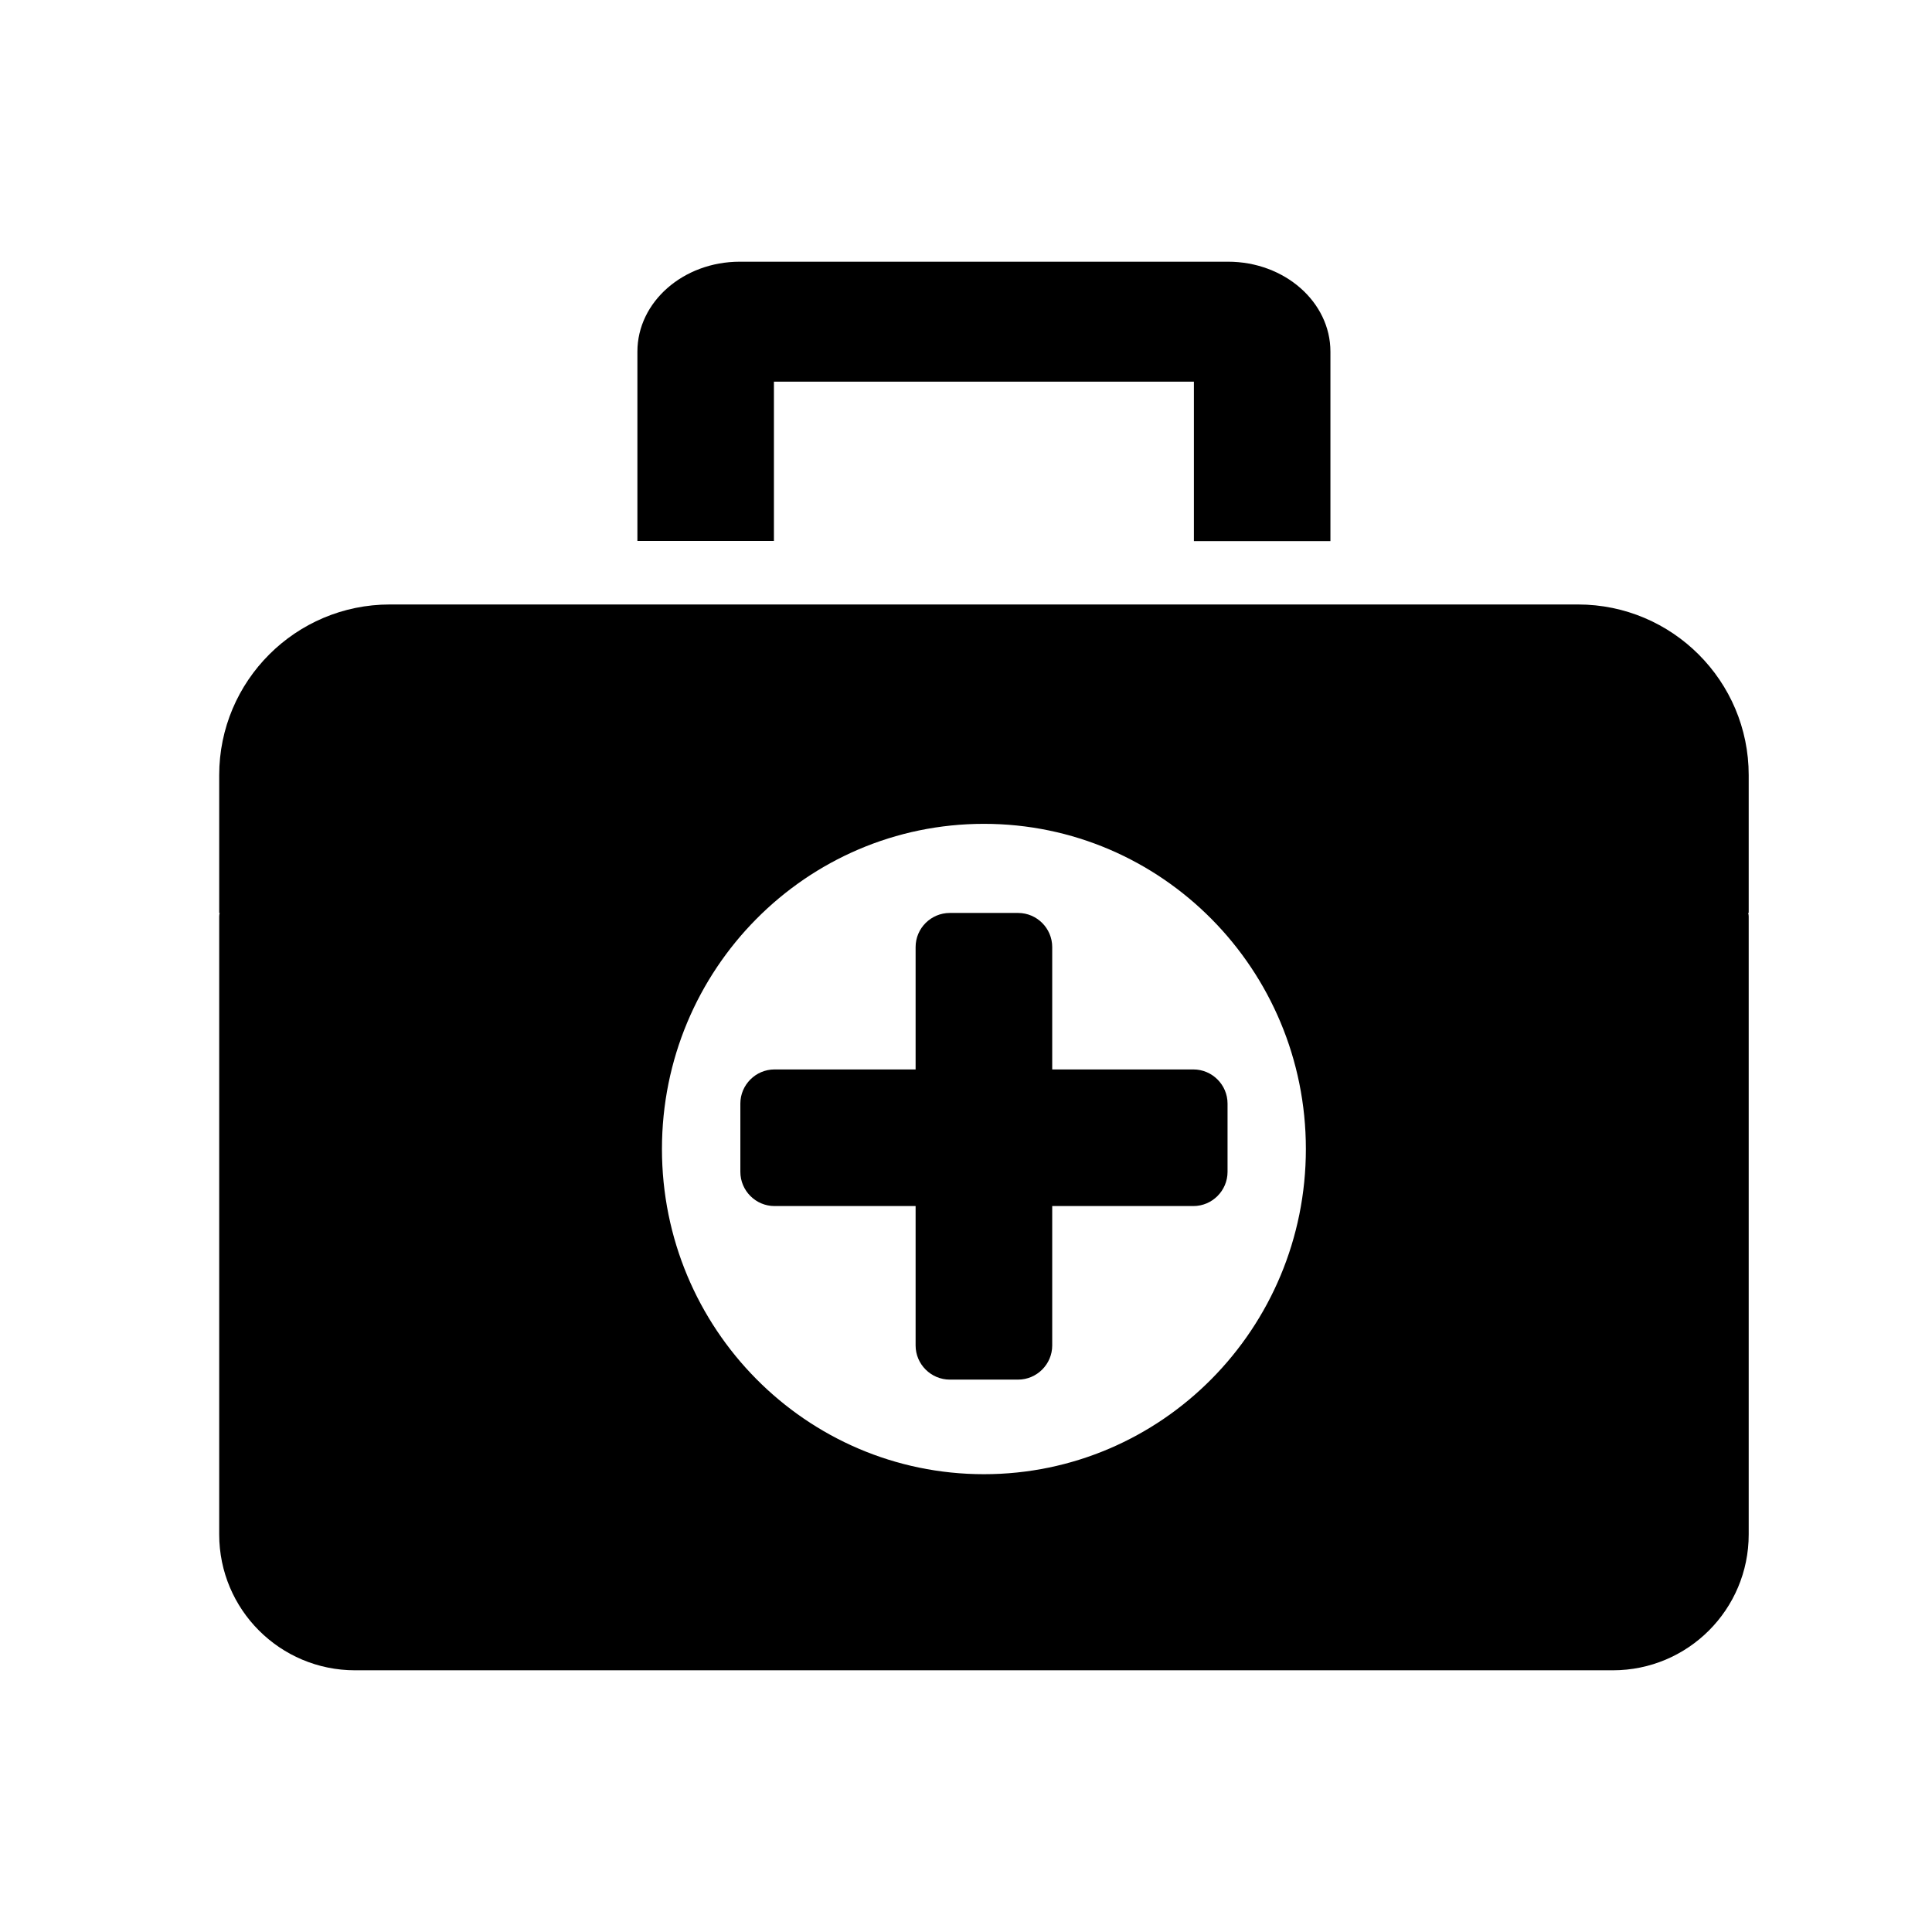 <svg width="24" height="24" viewBox="0 0 24 24" fill="none" xmlns="http://www.w3.org/2000/svg">
<path d="M21.723 9.629C21.723 8.459 20.773 7.509 19.602 7.509H4.843C3.673 7.509 2.723 8.459 2.723 9.629V11.341H2.729C2.725 11.355 2.723 11.37 2.723 11.385V19.061C2.723 19.994 3.478 20.749 4.411 20.749H20.035C20.968 20.749 21.723 19.994 21.723 19.061V11.385C21.723 11.37 21.721 11.355 21.716 11.341H21.723V9.629ZM12.223 18.313C10.013 18.313 8.223 16.504 8.223 14.273C8.223 12.043 10.013 10.234 12.223 10.234C14.432 10.234 16.222 12.043 16.222 14.273C16.222 16.504 14.432 18.313 12.223 18.313ZM9.614 6.722V4.741H14.831V6.722H16.527V4.368C16.527 3.751 15.957 3.251 15.255 3.251H9.19C8.488 3.251 7.918 3.751 7.918 4.368V6.72H9.614V6.722Z" fill="#999999" style="fill:#999999;fill:color(display-p3 0.6 0.6 0.6);fill-opacity:1;"/>
<path d="M15.249 14.557C15.249 14.791 15.058 14.982 14.825 14.982H13.071V16.714C13.071 16.947 12.88 17.138 12.647 17.138H11.799C11.565 17.138 11.374 16.947 11.374 16.714V14.982H9.621C9.388 14.982 9.197 14.791 9.197 14.557V13.709C9.197 13.476 9.388 13.285 9.621 13.285H11.374V11.765C11.374 11.531 11.565 11.341 11.799 11.341H12.647C12.88 11.341 13.071 11.531 13.071 11.765V13.285H14.825C15.058 13.285 15.249 13.476 15.249 13.709V14.557Z" fill="#999999" style="fill:#999999;fill:color(display-p3 0.6 0.6 0.6);fill-opacity:1;"/>
</svg>
